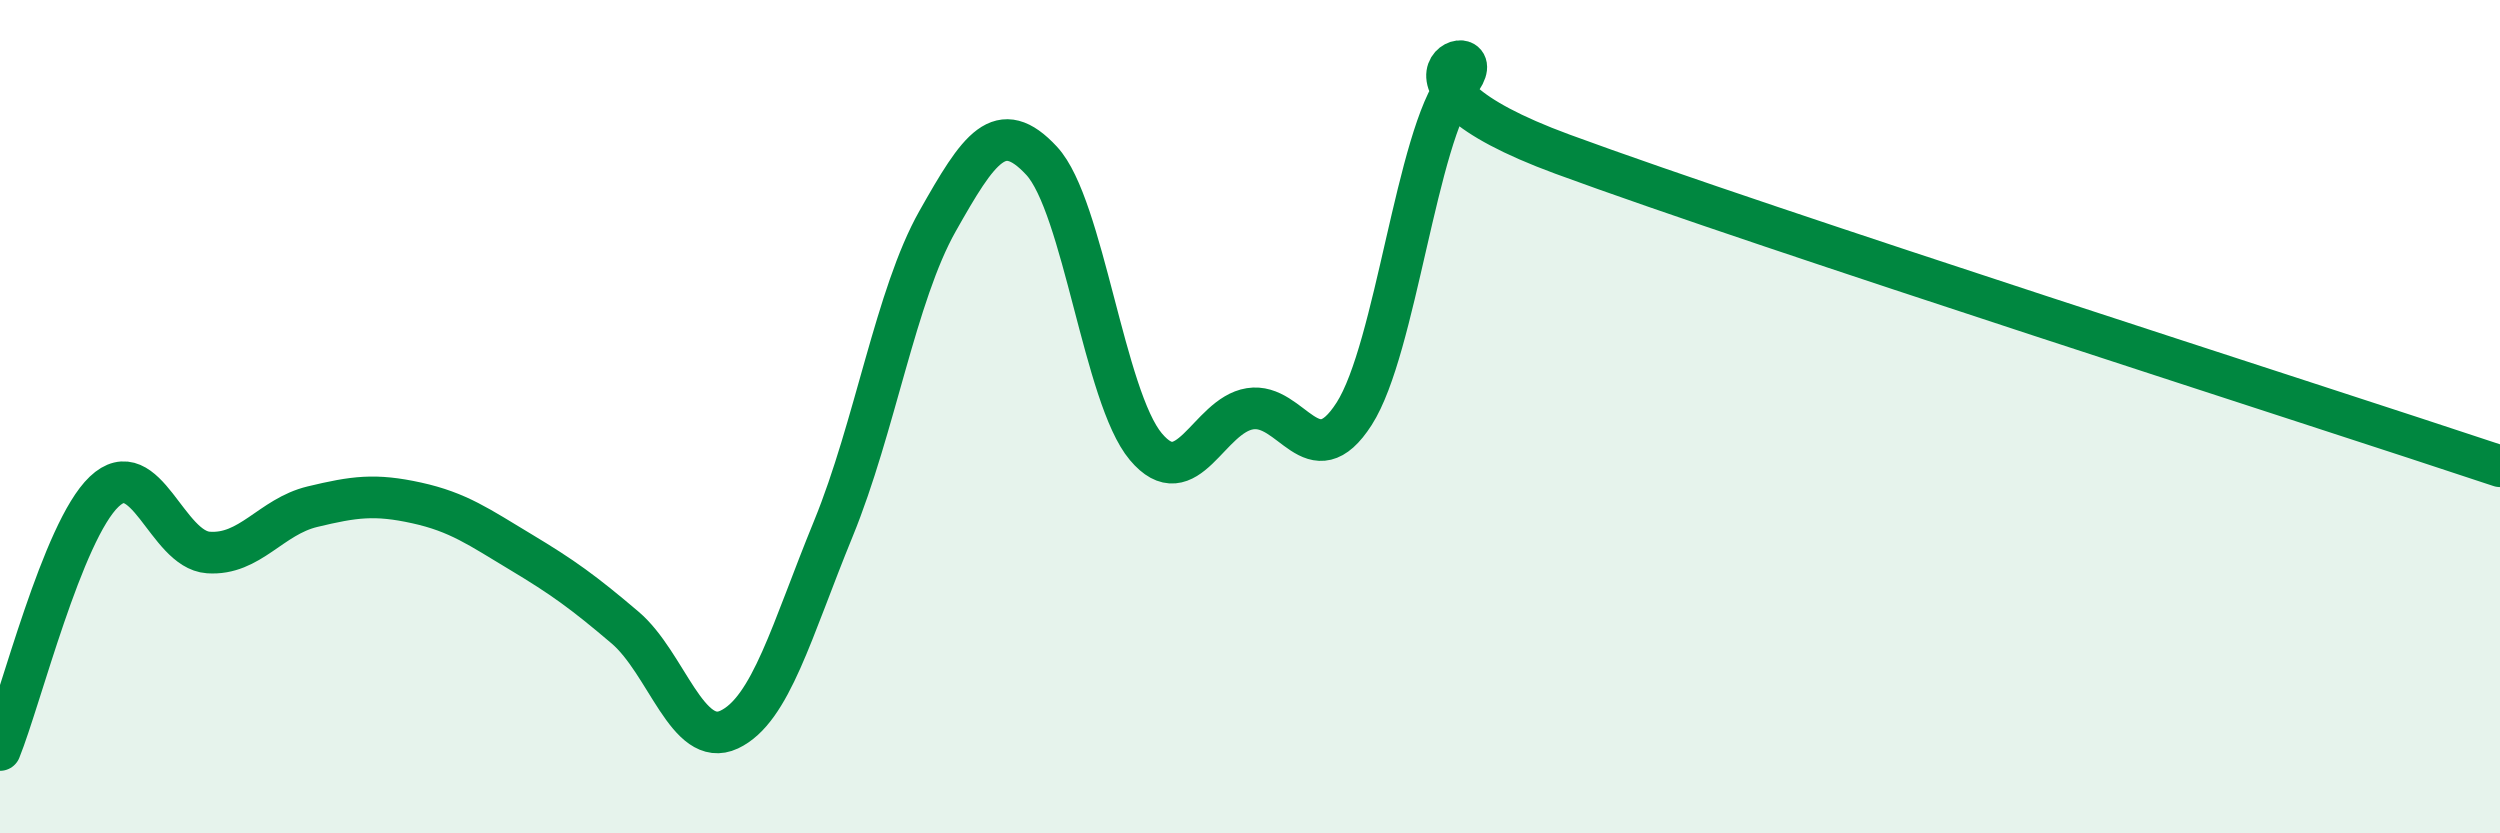
    <svg width="60" height="20" viewBox="0 0 60 20" xmlns="http://www.w3.org/2000/svg">
      <path
        d="M 0,18 C 0.5,16.76 1.5,12.75 2.5,11.8 C 3.5,10.85 4,13.19 5,13.26 C 6,13.33 6.5,12.4 7.5,12.16 C 8.5,11.92 9,11.85 10,12.07 C 11,12.29 11.5,12.65 12.5,13.25 C 13.5,13.85 14,14.21 15,15.06 C 16,15.91 16.5,17.98 17.5,17.51 C 18.5,17.04 19,15.13 20,12.69 C 21,10.25 21.5,7.08 22.5,5.31 C 23.5,3.54 24,2.78 25,3.86 C 26,4.94 26.5,9.53 27.5,10.72 C 28.5,11.91 29,9.97 30,9.81 C 31,9.65 31.5,11.49 32.5,9.93 C 33.5,8.37 34,3.25 35,2 C 36,0.75 32.5,1.86 37.5,3.7 C 42.5,5.54 55.5,9.69 60,11.19L60 20L0 20Z"
        fill="#008740"
        opacity="0.1"
        stroke-linecap="round"
        stroke-linejoin="round"
      />
      <path
        d="M 0,18 C 0.5,16.76 1.5,12.75 2.5,11.8 C 3.5,10.85 4,13.19 5,13.26 C 6,13.33 6.5,12.4 7.5,12.16 C 8.5,11.92 9,11.85 10,12.07 C 11,12.29 11.5,12.65 12.5,13.25 C 13.5,13.85 14,14.21 15,15.06 C 16,15.91 16.5,17.98 17.5,17.51 C 18.5,17.04 19,15.13 20,12.69 C 21,10.25 21.5,7.08 22.5,5.31 C 23.5,3.54 24,2.78 25,3.86 C 26,4.94 26.5,9.53 27.5,10.72 C 28.5,11.91 29,9.97 30,9.81 C 31,9.65 31.5,11.49 32.5,9.93 C 33.5,8.37 34,3.25 35,2 C 36,0.75 32.5,1.86 37.5,3.7 C 42.5,5.54 55.5,9.69 60,11.19"
        stroke="#008740"
        stroke-width="1"
        fill="none"
        stroke-linecap="round"
        stroke-linejoin="round"
      />
    </svg>
  